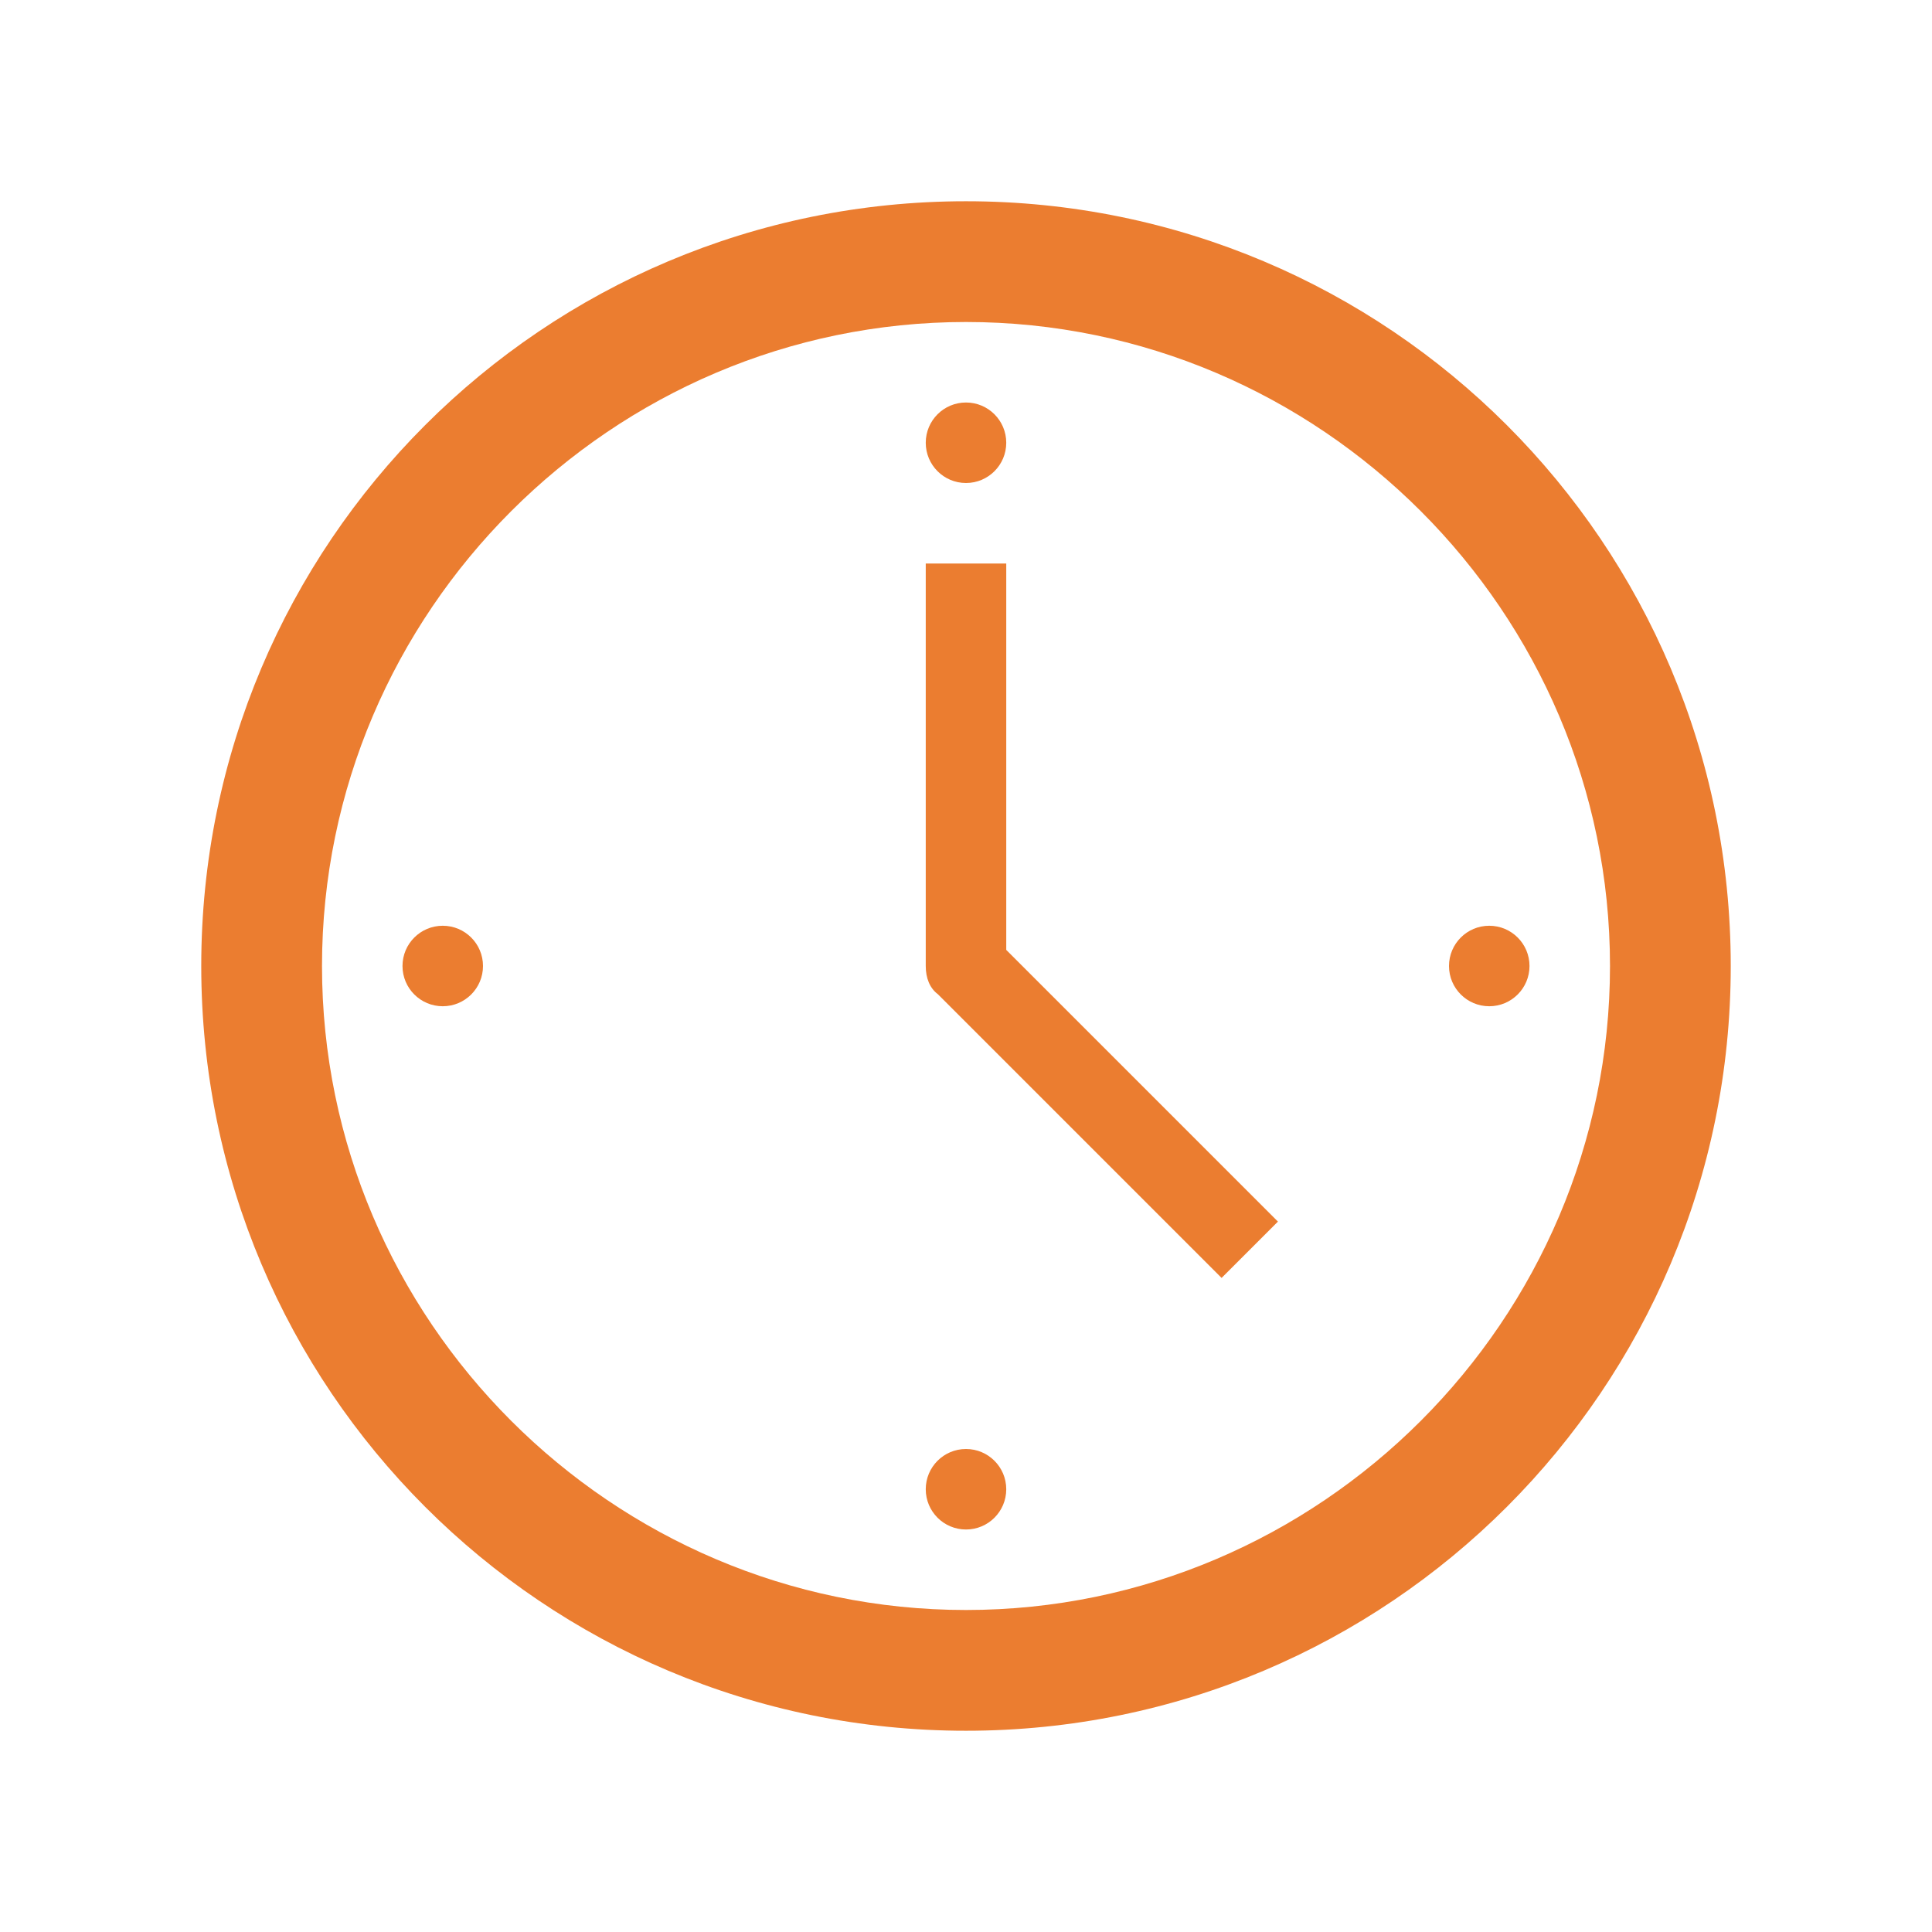 <svg width="96.0" height="96.0" preserveAspectRatio="xMinYMin meet" viewBox="0 0 96 96" xmlns="http://www.w3.org/2000/svg" version="1.0" fill-rule="evenodd" xmlns:xlink="http://www.w3.org/1999/xlink"><title>...</title><desc>...</desc><g id="group" transform="scale(1,-1) translate(0,-96)" clip="0 0 96 96"><g transform=""><g transform=" matrix(1,0,0,-1,0,96)"><g transform=""><path d="M 0 0 L 96 0 L 96 96 L 0 96 Z " style="stroke: none; stroke-linecap: butt; stroke-width: 1; fill: none; fill-rule: evenodd;"/><g transform=""><path d="M 48 80 C 30.4 80 16 65.6 16 48 C 16 30.4 30.4 16 48 16 C 65.6 16 80 30.4 80 48 C 80 65.6 65.6 80 48 80 Z M 48 10 C 27 10 10 27 10 48 C 10 69 27 86 48 86 C 69 86 86 69 86 48 C 86 27 69 10 48 10 Z " style="stroke: none; stroke-linecap: butt; stroke-width: 1; fill: rgb(92%,49%,19%); fill-rule: evenodd;"/></g><g transform=""><path d="M 50 28 L 46 28 L 46 48 C 46 48.6 46.2 49.1 46.6 49.4 L 60.7 63.5 L 63.5 60.7 L 50 47.2 L 50 28 Z " style="stroke: none; stroke-linecap: butt; stroke-width: 1; fill: rgb(92%,49%,19%); fill-rule: evenodd;"/></g><g transform=""><path d="M 50 22 C 50 23.105 49.105 24 48 24 C 46.895 24 46 23.105 46 22 C 46 20.895 46.895 20 48 20 C 49.105 20 50 20.895 50 22 Z " style="stroke: none; stroke-linecap: butt; stroke-width: 1; fill: rgb(92%,49%,19%); fill-rule: evenodd;"/></g><g transform=""><path d="M 50 74 C 50 75.105 49.105 76 48 76 C 46.895 76 46 75.105 46 74 C 46 72.895 46.895 72 48 72 C 49.105 72 50 72.895 50 74 Z " style="stroke: none; stroke-linecap: butt; stroke-width: 1; fill: rgb(92%,49%,19%); fill-rule: evenodd;"/></g><g transform=""><path d="M 24 48 C 24 49.105 23.105 50 22 50 C 20.895 50 20 49.105 20 48 C 20 46.895 20.895 46 22 46 C 23.105 46 24 46.895 24 48 Z " style="stroke: none; stroke-linecap: butt; stroke-width: 1; fill: rgb(92%,49%,19%); fill-rule: evenodd;"/></g><g transform=""><path d="M 76 48 C 76 49.105 75.105 50 74 50 C 72.895 50 72 49.105 72 48 C 72 46.895 72.895 46 74 46 C 75.105 46 76 46.895 76 48 Z " style="stroke: none; stroke-linecap: butt; stroke-width: 1; fill: rgb(92%,49%,19%); fill-rule: evenodd;"/></g></g></g></g></g></svg>